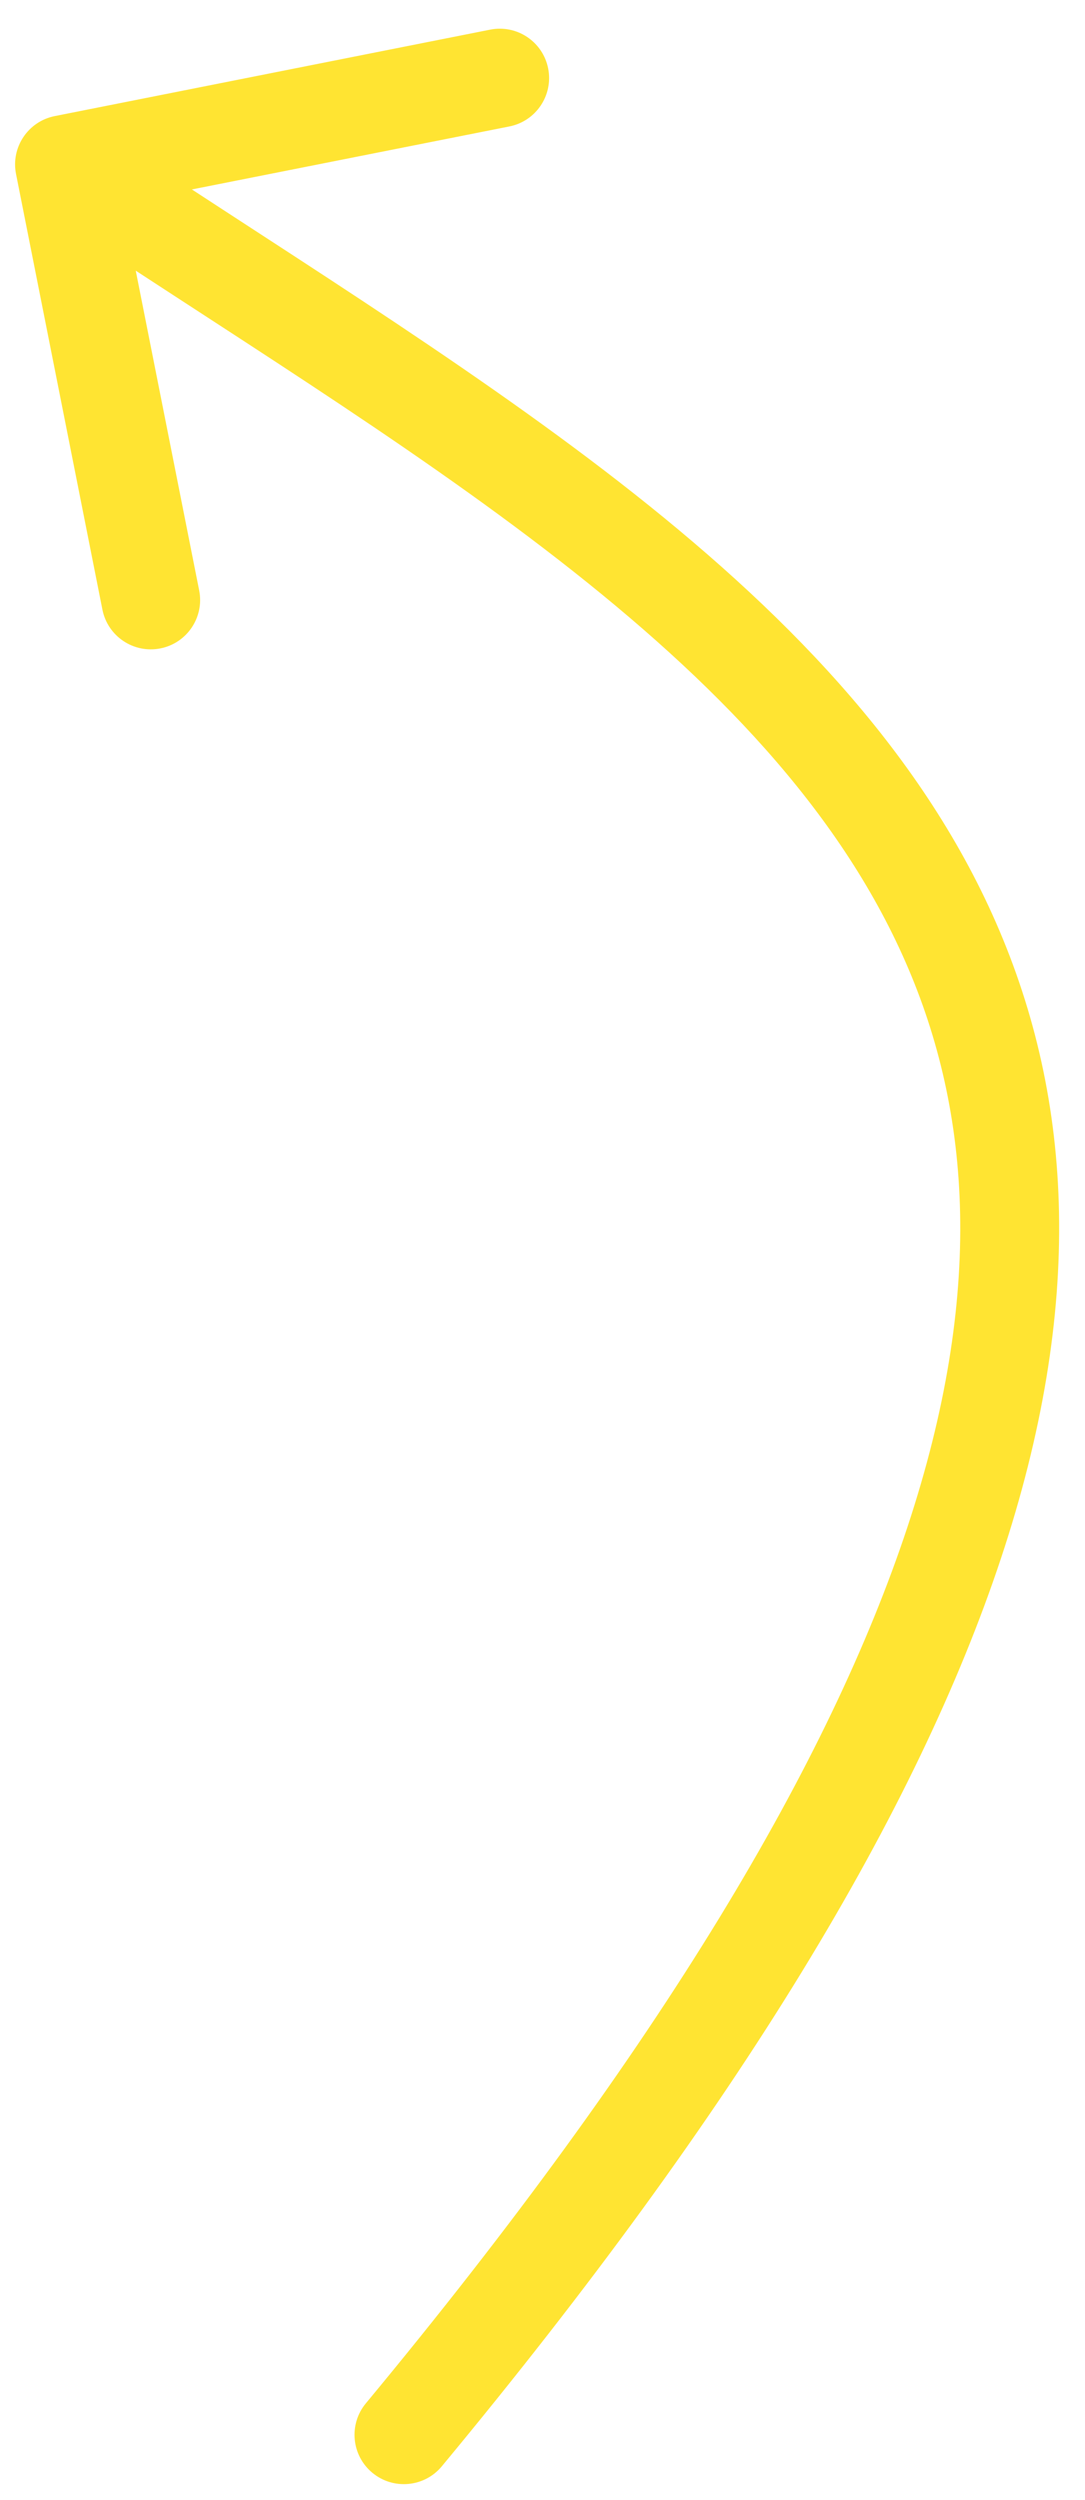 <svg xmlns="http://www.w3.org/2000/svg" fill="none" viewBox="0 0 33 76" height="76" width="33">
<path fill="#FFE432" d="M13.437 74.982C12.908 75.619 11.963 75.707 11.325 75.178C10.688 74.65 10.599 73.704 11.128 73.066L13.437 74.982ZM0.488 5.292C0.326 4.479 0.854 3.69 1.667 3.529L14.909 0.901C15.722 0.74 16.511 1.268 16.672 2.081C16.833 2.893 16.305 3.683 15.493 3.844L3.722 6.179L6.058 17.95C6.219 18.763 5.691 19.552 4.878 19.713C4.066 19.874 3.276 19.346 3.115 18.534L0.488 5.292ZM11.128 73.066C29.167 51.321 31.537 38.38 27.547 29.261C25.514 24.613 21.745 20.719 16.999 17.028C12.231 13.32 6.692 9.971 1.125 6.247L2.793 3.753C8.2 7.37 13.962 10.866 18.841 14.66C23.743 18.472 27.968 22.738 30.296 28.058C35.027 38.875 31.584 53.106 13.437 74.982L11.128 73.066Z"></path>
</svg>
